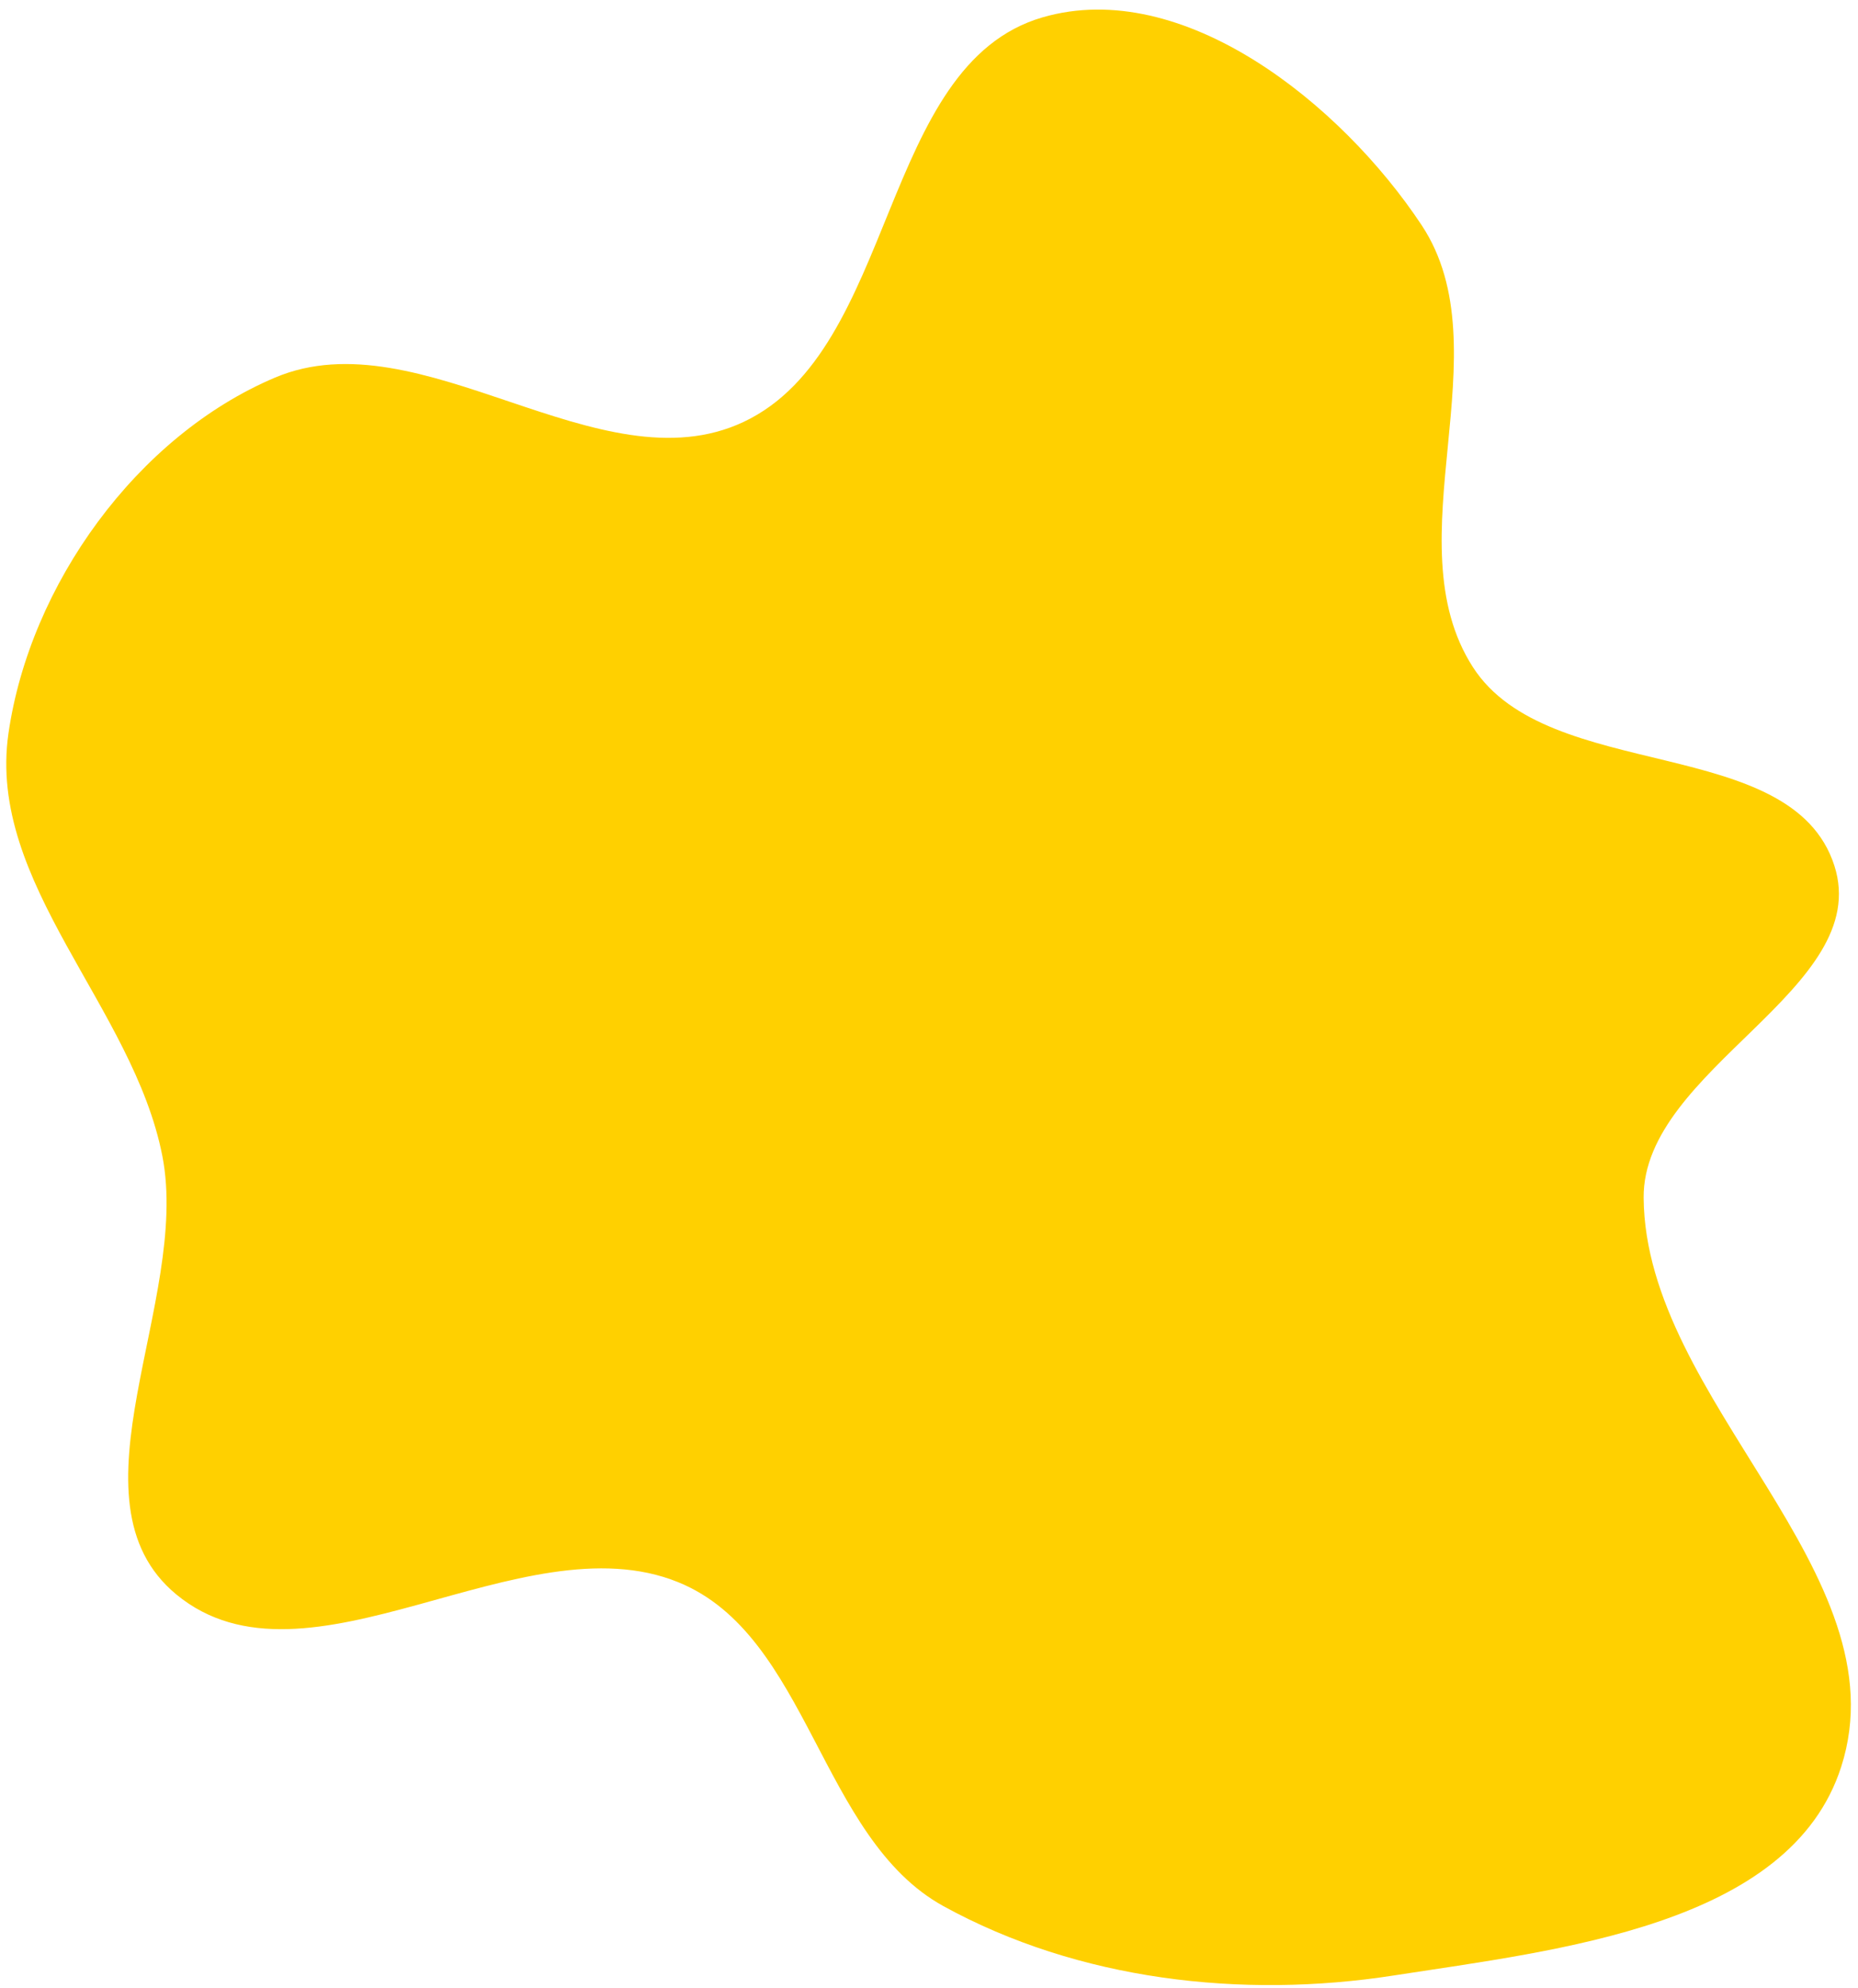<?xml version="1.0" encoding="UTF-8"?> <svg xmlns="http://www.w3.org/2000/svg" width="100" height="107" viewBox="0 0 100 107" fill="none"> <path fill-rule="evenodd" clip-rule="evenodd" d="M76.515 12.12C80.978 18.861 74.897 29.115 79.276 35.911C83.334 42.208 96.434 39.461 98.728 46.592C100.859 53.216 88.411 57.511 88.463 64.47C88.546 75.413 102.445 84.678 99.095 95.097C96.35 103.638 83.873 104.951 75.007 106.327C66.832 107.597 58.034 106.584 50.784 102.598C44.115 98.932 43.551 88.022 36.501 85.158C28.051 81.724 16.521 91.627 9.489 85.818C3.346 80.743 10.263 70.046 8.739 62.225C7.175 54.201 -0.714 47.559 0.456 39.468C1.611 31.477 7.363 23.474 14.798 20.325C22.67 16.991 32.271 26.346 40.01 22.714C48.287 18.828 47.333 3.481 56.115 0.933C63.658 -1.256 72.179 5.572 76.515 12.12Z" fill="#FFD000"></path> </svg> 